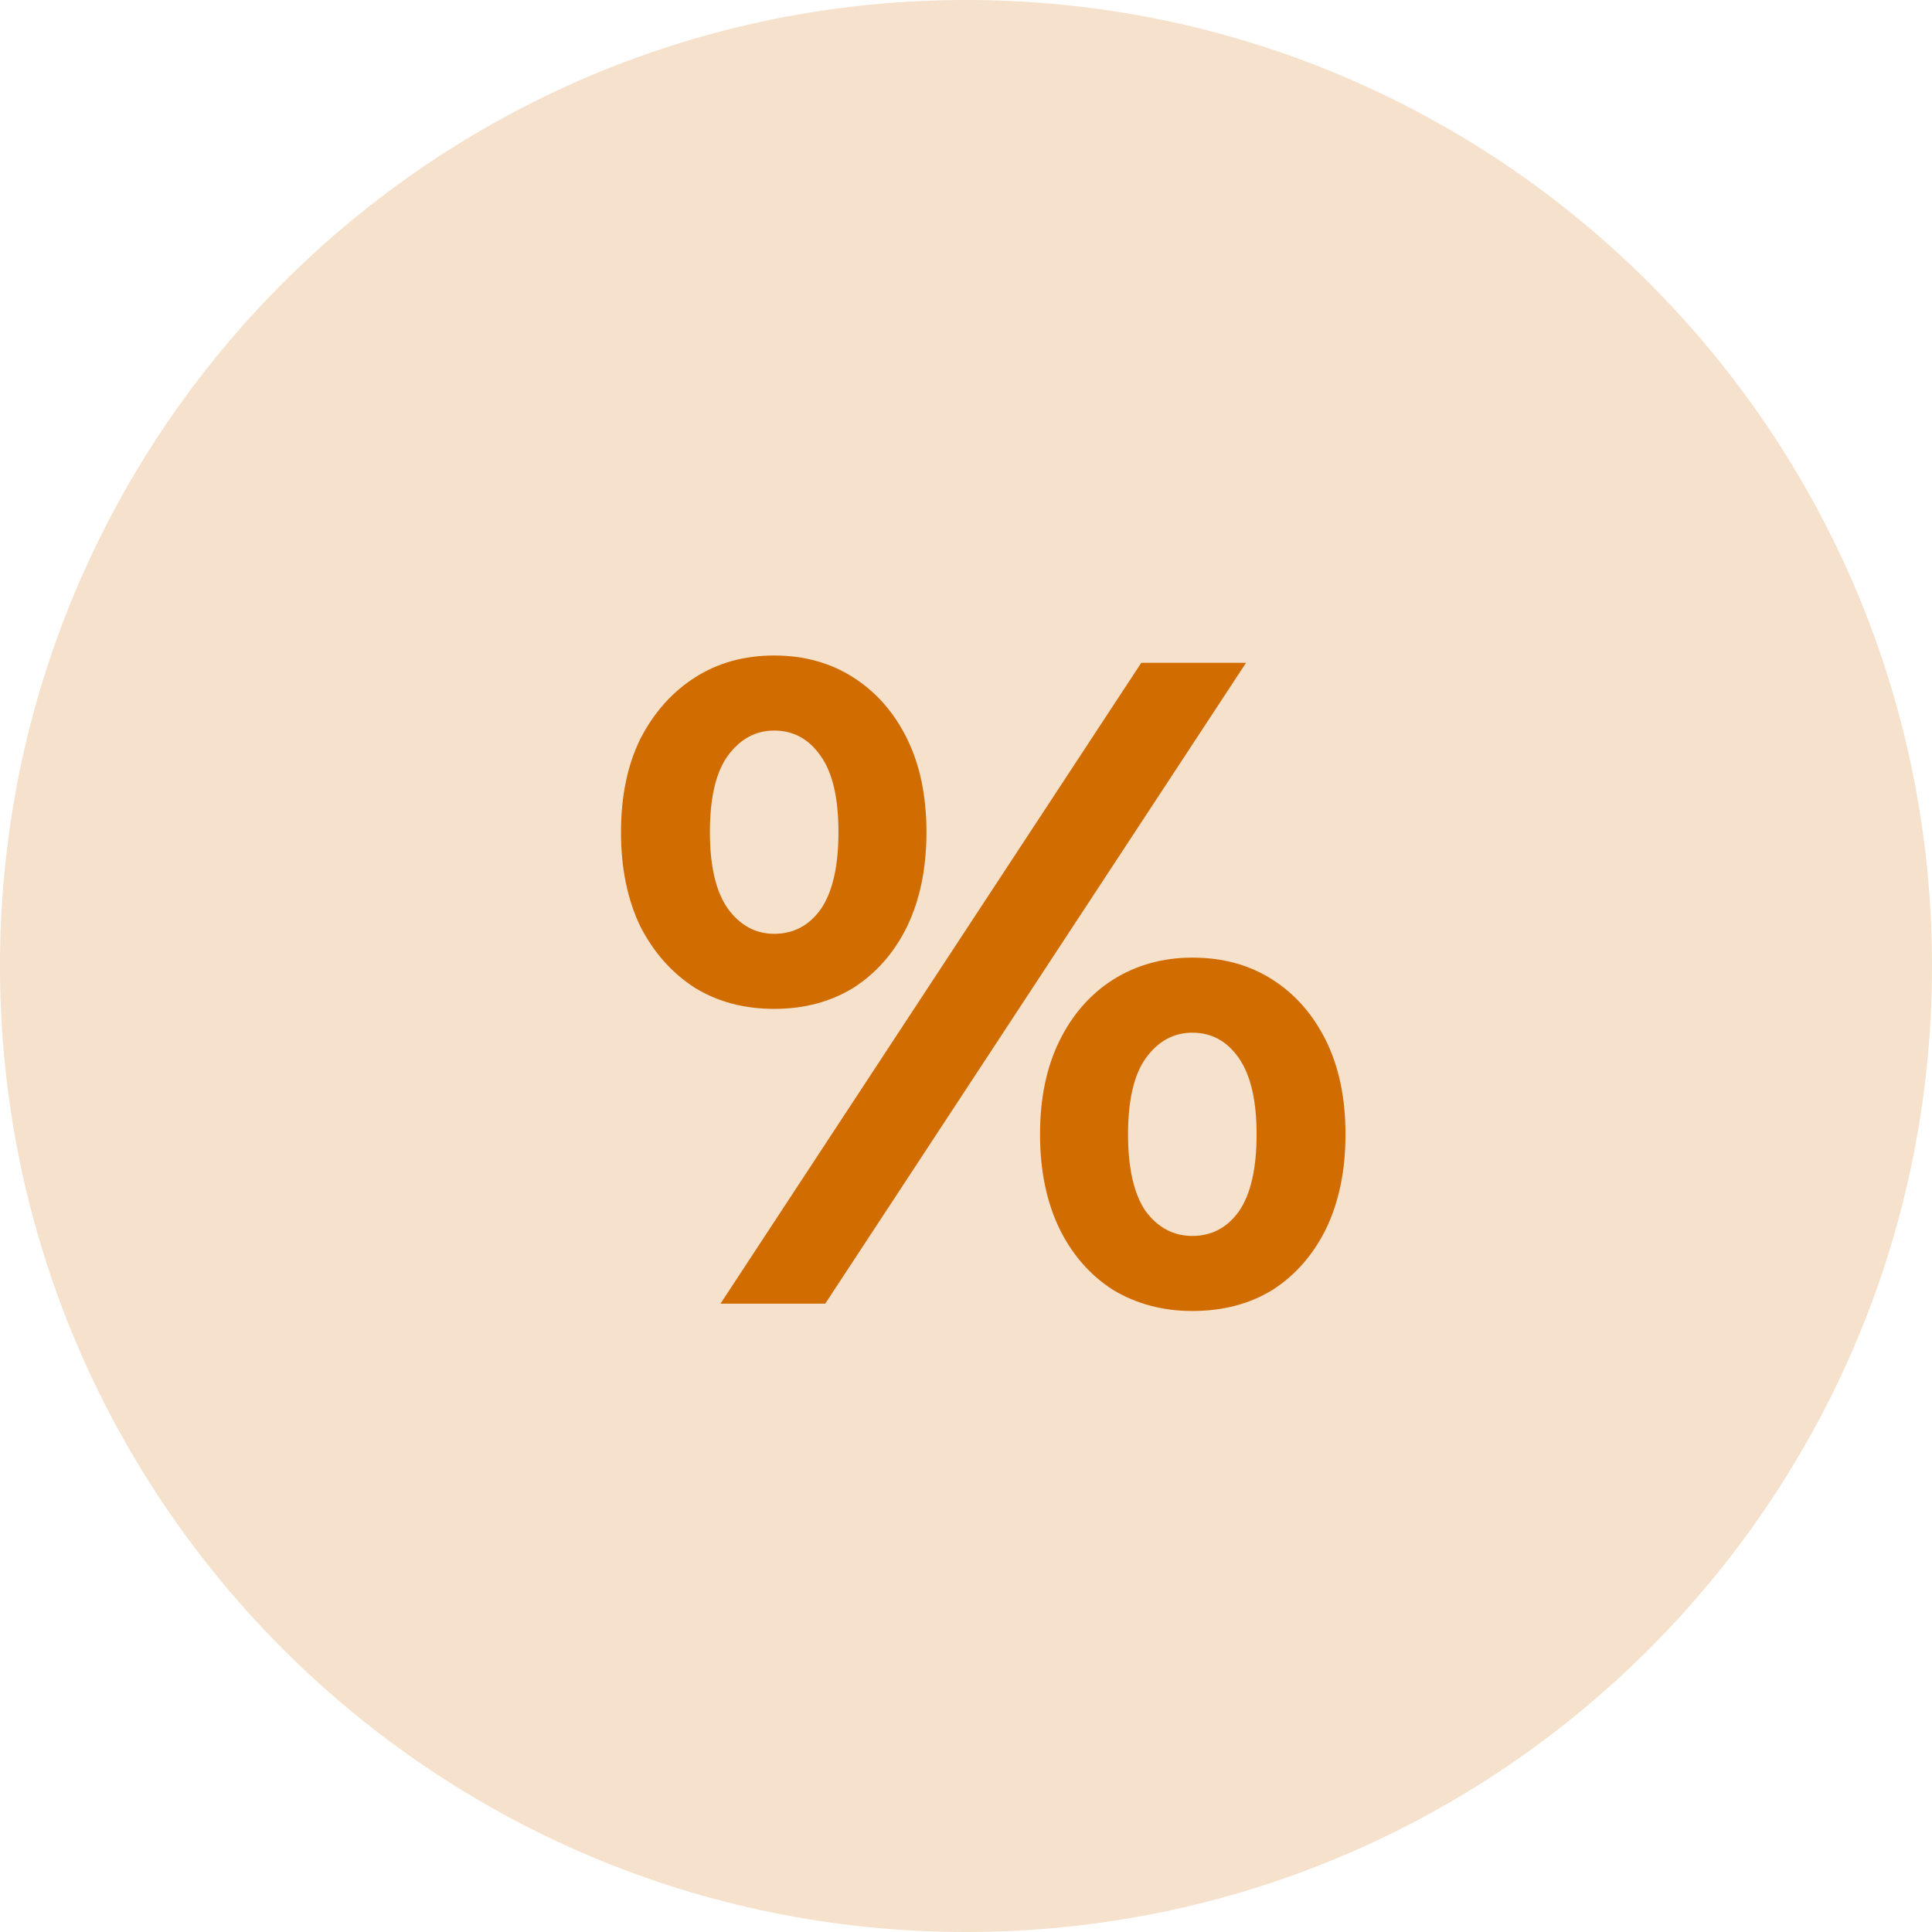 <svg width="56" height="56" viewBox="0 0 56 56" fill="none" xmlns="http://www.w3.org/2000/svg">
<path d="M56 28C56 43.464 43.464 56 28 56C12.536 56 0 43.464 0 28C0 12.536 12.536 0 28 0C43.464 0 56 12.536 56 28Z" fill="#D16D00" fill-opacity="0.2"/>
<path d="M20.883 37.788L33.08 19.212H36.117L23.92 37.788H20.883ZM22.44 29.243C21.572 29.243 20.807 29.04 20.143 28.633C19.48 28.208 18.953 27.616 18.561 26.855C18.187 26.076 18 25.165 18 24.122C18 23.078 18.187 22.175 18.561 21.415C18.953 20.654 19.48 20.061 20.143 19.637C20.807 19.212 21.572 19 22.44 19C23.307 19 24.073 19.212 24.736 19.637C25.4 20.061 25.919 20.654 26.293 21.415C26.667 22.175 26.854 23.078 26.854 24.122C26.854 25.165 26.667 26.076 26.293 26.855C25.919 27.616 25.4 28.208 24.736 28.633C24.073 29.04 23.307 29.243 22.44 29.243ZM22.44 27.067C23.001 27.067 23.452 26.828 23.792 26.351C24.132 25.855 24.303 25.112 24.303 24.122C24.303 23.131 24.132 22.397 23.792 21.919C23.452 21.424 23.001 21.176 22.44 21.176C21.895 21.176 21.445 21.424 21.087 21.919C20.747 22.397 20.577 23.131 20.577 24.122C20.577 25.095 20.747 25.829 21.087 26.324C21.445 26.819 21.895 27.067 22.44 27.067ZM34.56 38C33.71 38 32.944 37.797 32.264 37.39C31.6 36.965 31.081 36.372 30.707 35.612C30.333 34.833 30.146 33.922 30.146 32.879C30.146 31.835 30.333 30.933 30.707 30.172C31.081 29.411 31.6 28.818 32.264 28.394C32.944 27.969 33.71 27.757 34.56 27.757C35.445 27.757 36.219 27.969 36.882 28.394C37.546 28.818 38.064 29.411 38.439 30.172C38.813 30.933 39 31.835 39 32.879C39 33.922 38.813 34.833 38.439 35.612C38.064 36.372 37.546 36.965 36.882 37.39C36.219 37.797 35.445 38 34.56 38ZM34.56 35.824C35.121 35.824 35.572 35.585 35.913 35.108C36.253 34.612 36.423 33.869 36.423 32.879C36.423 31.905 36.253 31.171 35.913 30.676C35.572 30.181 35.121 29.933 34.56 29.933C34.016 29.933 33.565 30.181 33.208 30.676C32.868 31.154 32.697 31.888 32.697 32.879C32.697 33.869 32.868 34.612 33.208 35.108C33.565 35.585 34.016 35.824 34.56 35.824Z" fill="#D16D00"/>
</svg>
